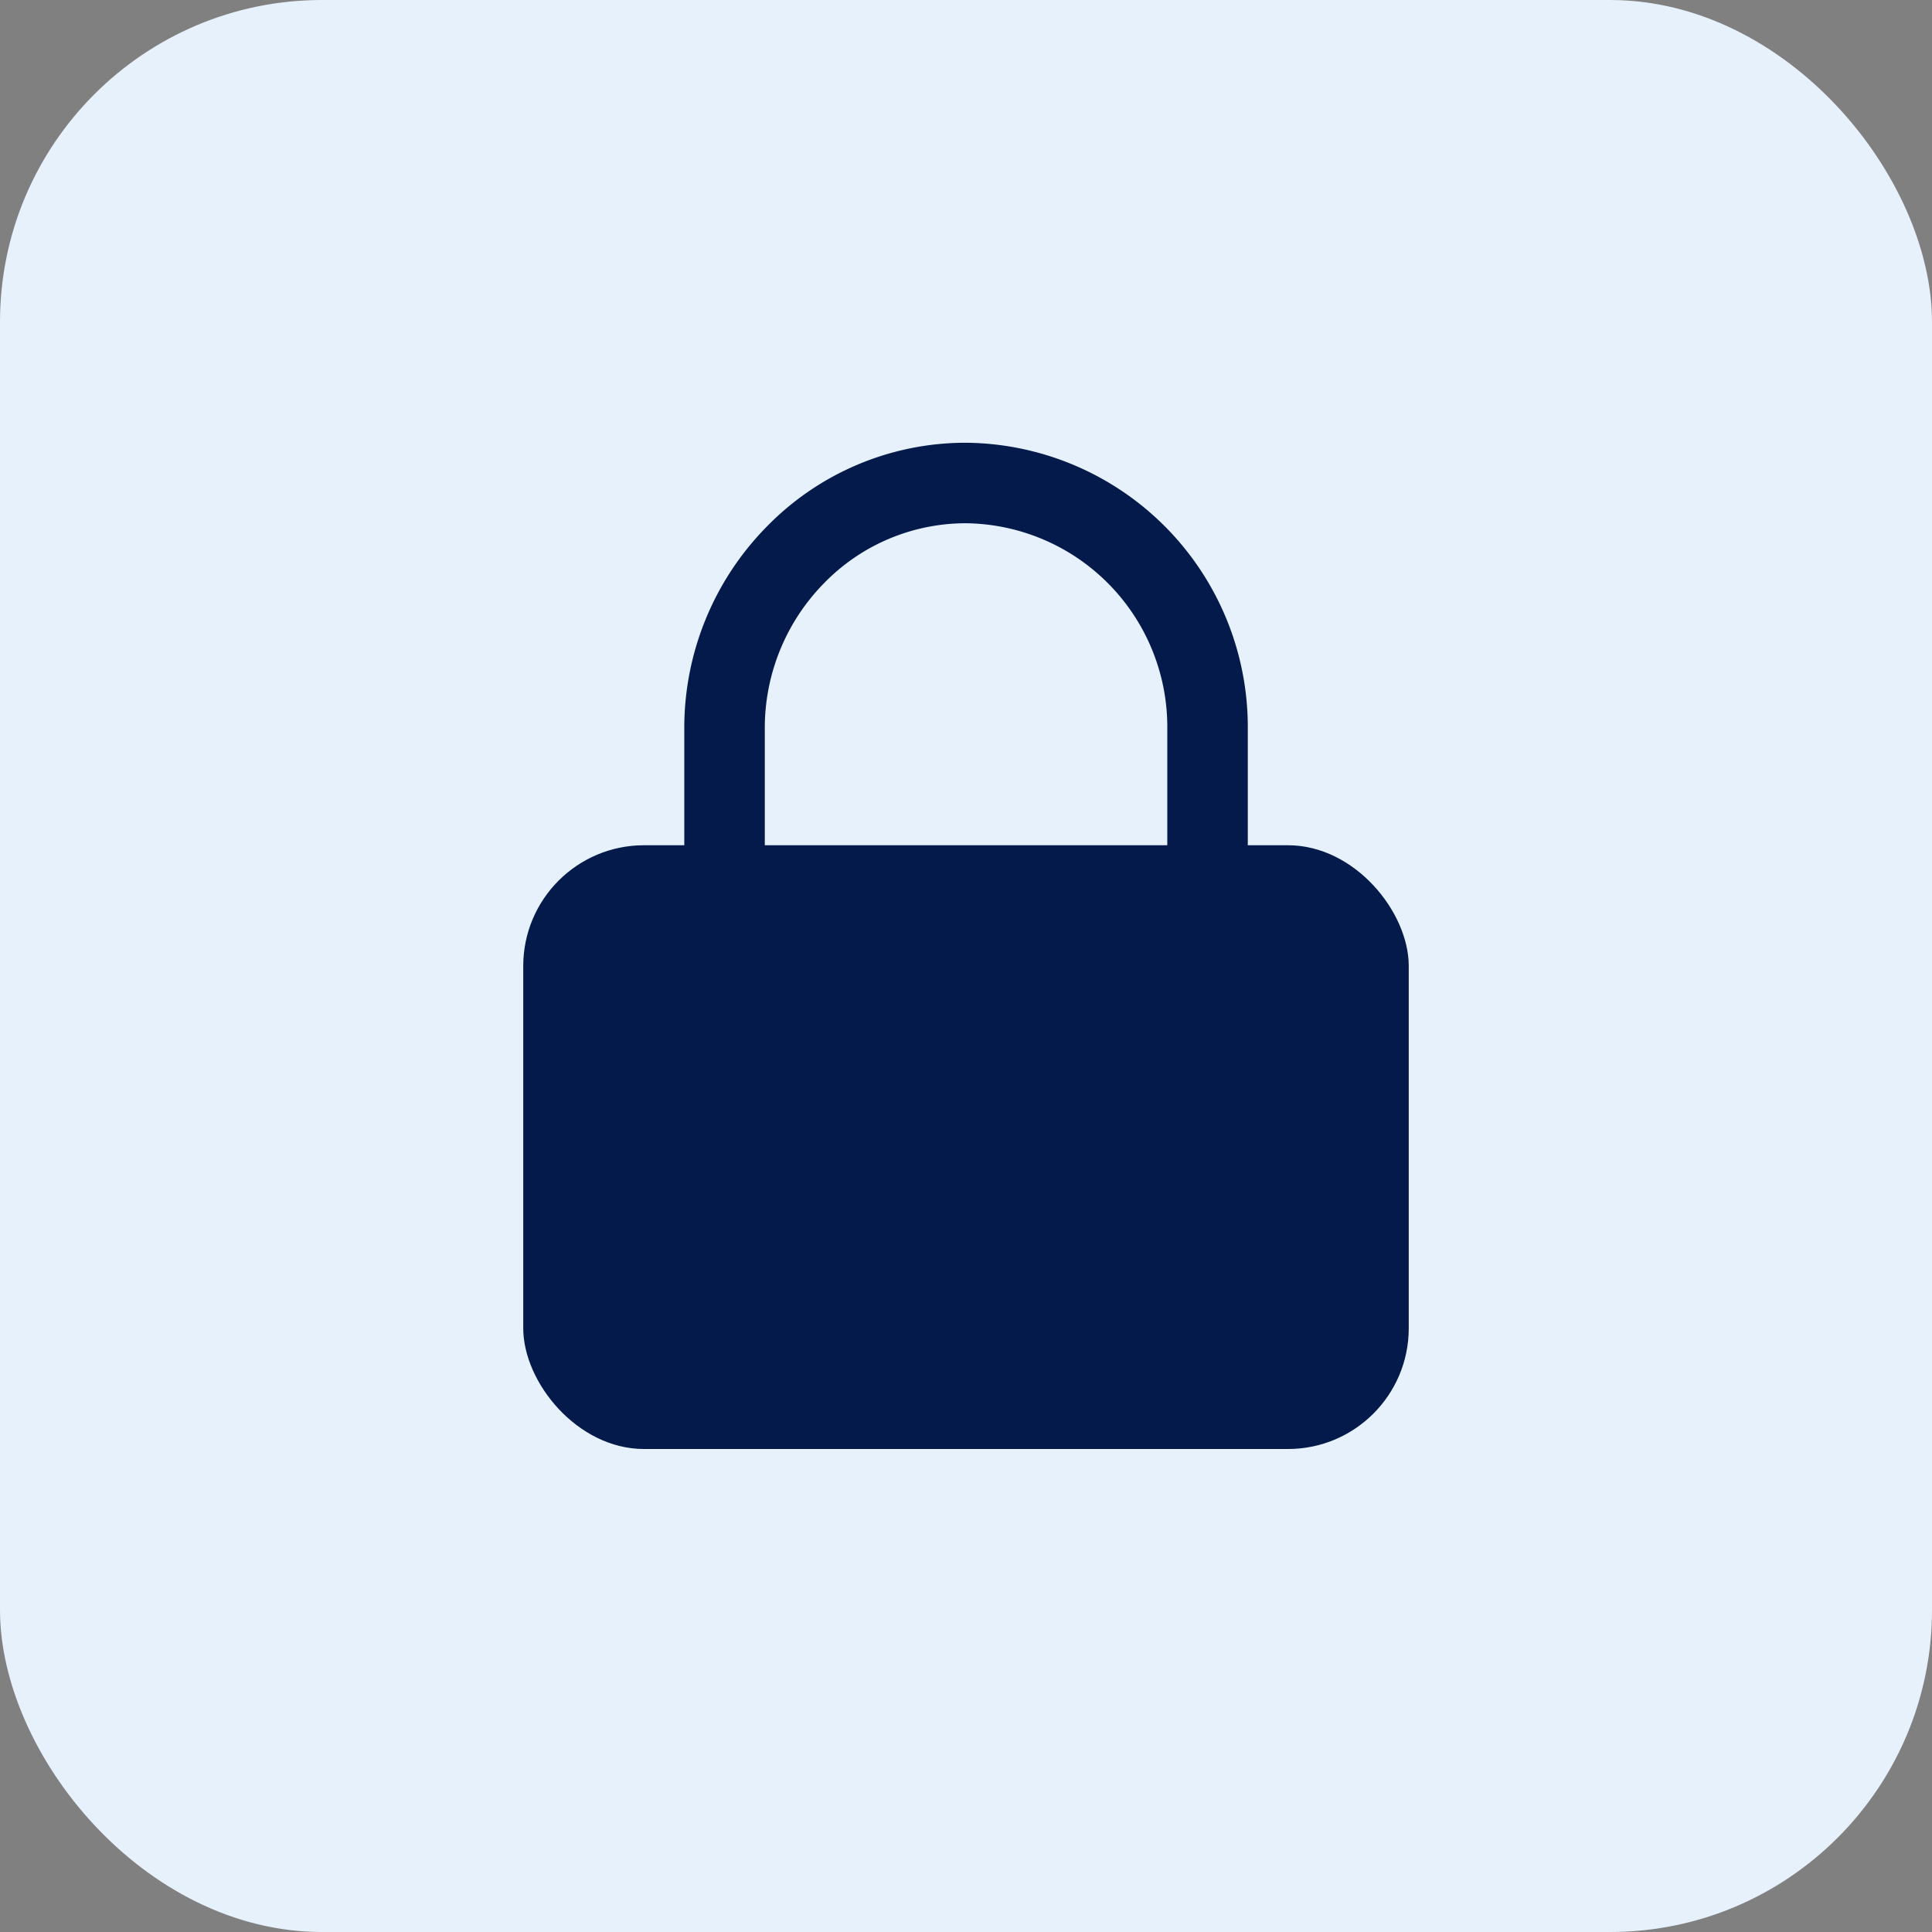 <svg xmlns="http://www.w3.org/2000/svg" width="48" height="48" viewBox="0 0 48 48"><rect x="0" y="0" width="48" height="48" fill="#808080" stroke="none"/><g transform="translate(0.002 -12)"><rect width="48" height="48" rx="8" transform="translate(-0.002 12)" fill="#e7f1fc"/><g transform="translate(8.698 20)"><path d="M19,14a1,1,0,0,1-1-1V8.111A5.062,5.062,0,0,0,13,3,4.914,4.914,0,0,0,9.471,4.49,5.134,5.134,0,0,0,8,8.111V13a1,1,0,0,1-2,0V8.111A7.123,7.123,0,0,1,8.044,3.089,6.9,6.9,0,0,1,13,1a7.064,7.064,0,0,1,7,7.111V13A1,1,0,0,1,19,14Z" transform="translate(2.301 2)" fill="#031a4a"/><rect width="22" height="15" rx="3" transform="translate(4.3 13)" fill="#031a4a"/></g></g></svg>